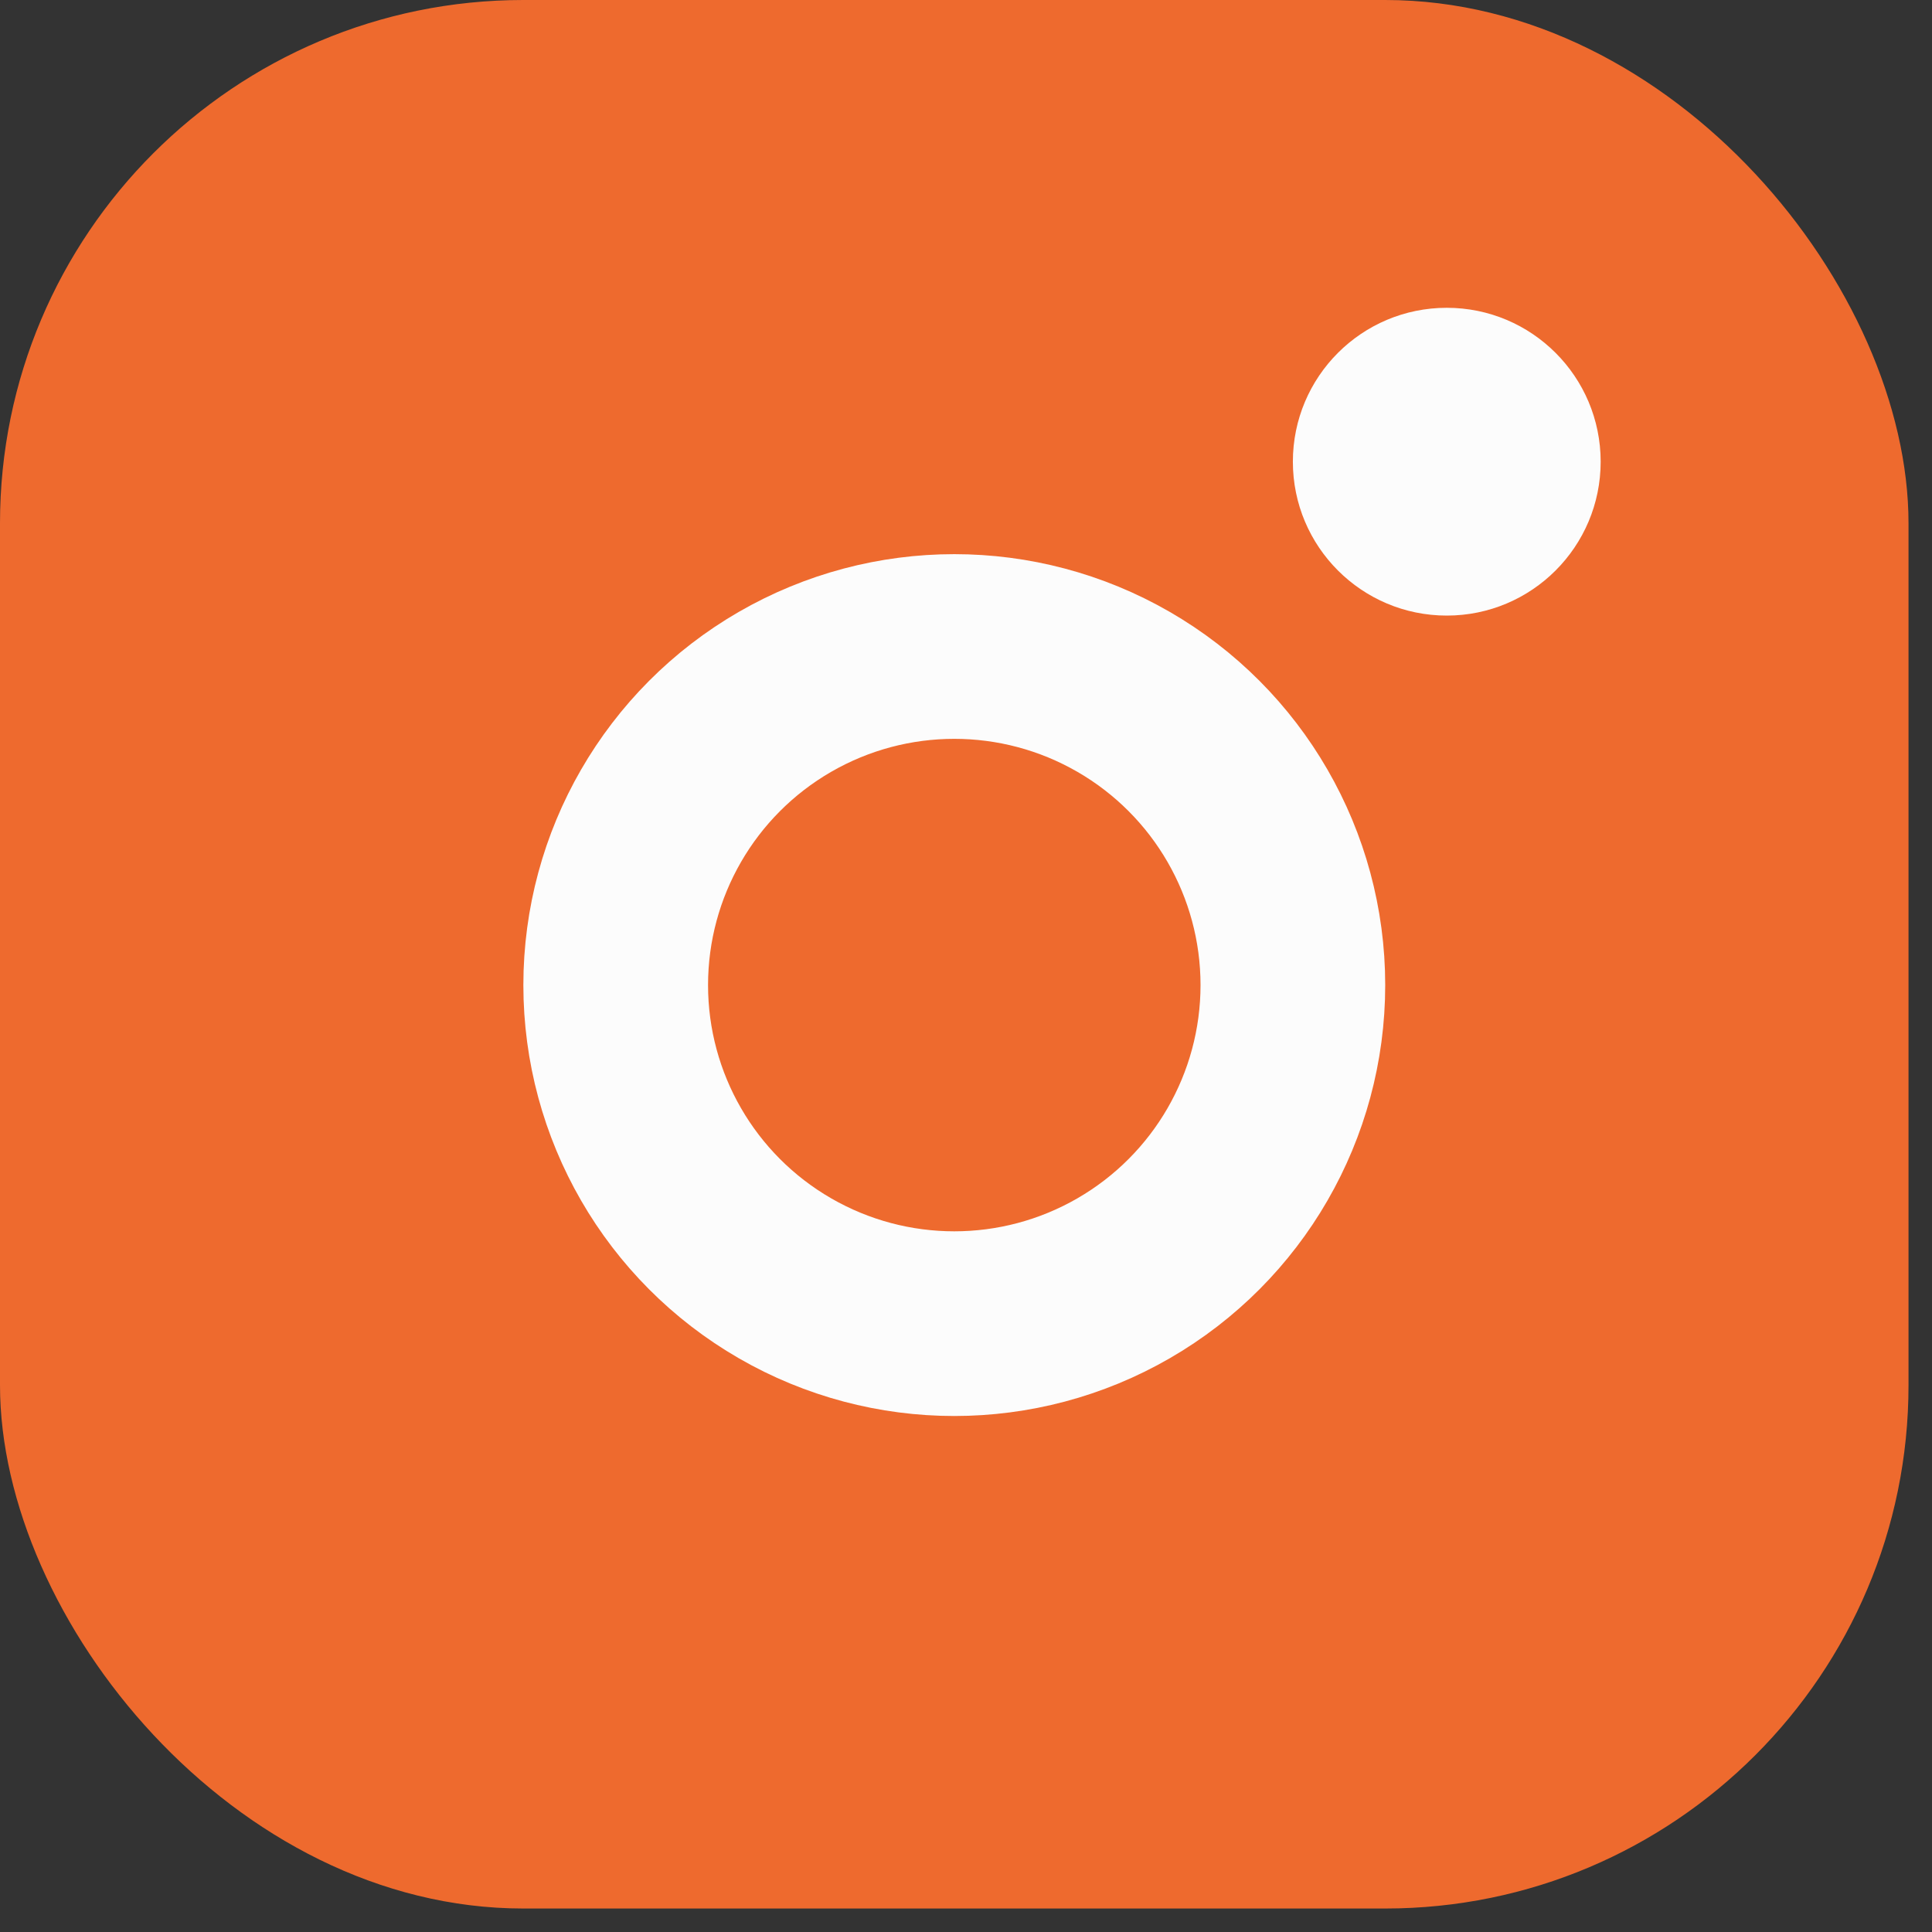 <svg width="32" height="32" viewBox="0 0 32 32" fill="none" xmlns="http://www.w3.org/2000/svg">
<rect x="0" y="0" width="32" height="32" fill="#333333" stroke="none"/>
<rect width="31.611" height="31.611" rx="8.668" fill="#EE6A2E"/>
<circle cx="15.806" cy="16.316" r="5.608" fill="#EE6A2E" stroke="#FCFCFC" stroke-width="3.059"/>
<circle cx="23.963" cy="7.647" r="2.549" fill="#FCFCFC"/>
</svg>
